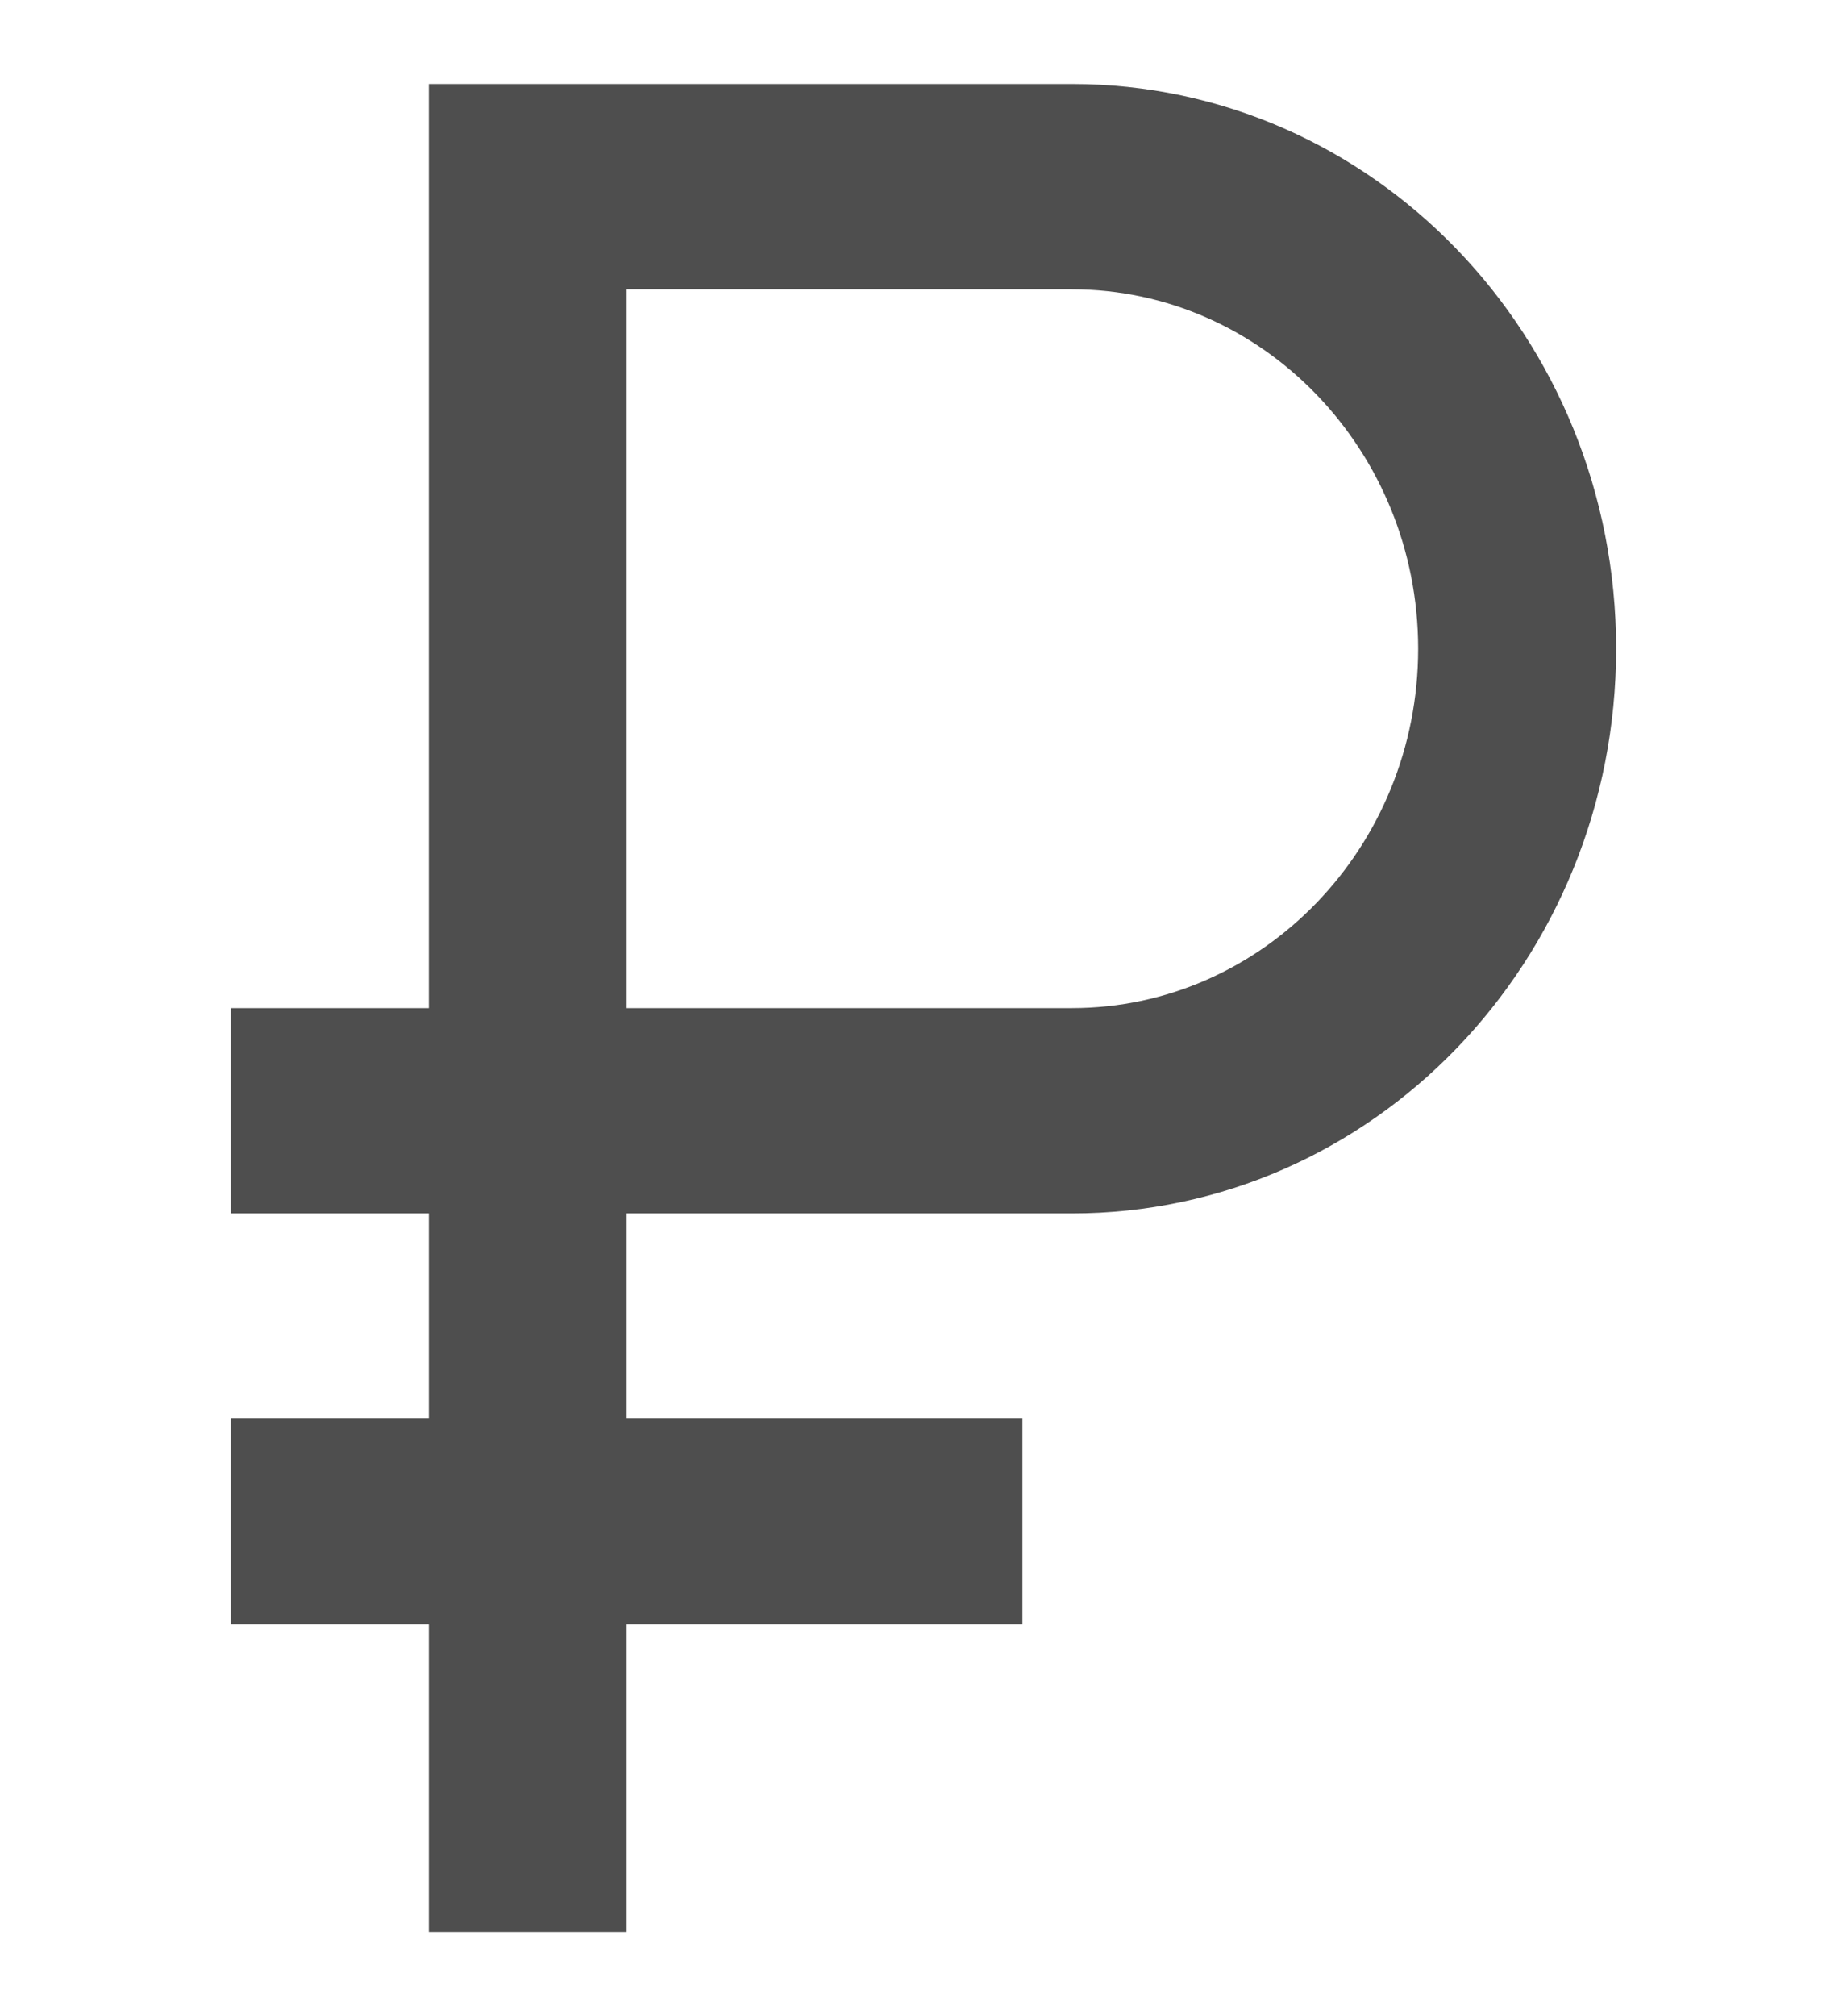 <svg width="11" height="12" viewBox="0 0 11 12" fill="none" xmlns="http://www.w3.org/2000/svg">
<g clip-path="url(#clip0_19_1680)">
<path d="M6.384 0.5H2.554V6H1.375V7.222H2.554V8.444H1.375V9.667H2.554V11.5H3.732V9.667H6.089V8.444H3.732V7.222H6.384C8.175 7.222 9.625 5.719 9.625 3.861C9.625 2.003 8.175 0.5 6.384 0.5ZM6.384 6H3.732V1.722H6.384C7.521 1.722 8.446 2.682 8.446 3.861C8.446 5.041 7.521 6 6.384 6Z" fill="#4E4E4E"/>
</g>
<defs>
<clipPath id="clip0_19_1680">
<rect width="11" height="11" fill="white" transform="translate(0 0.5)"/>
</clipPath>
</defs>
</svg>
